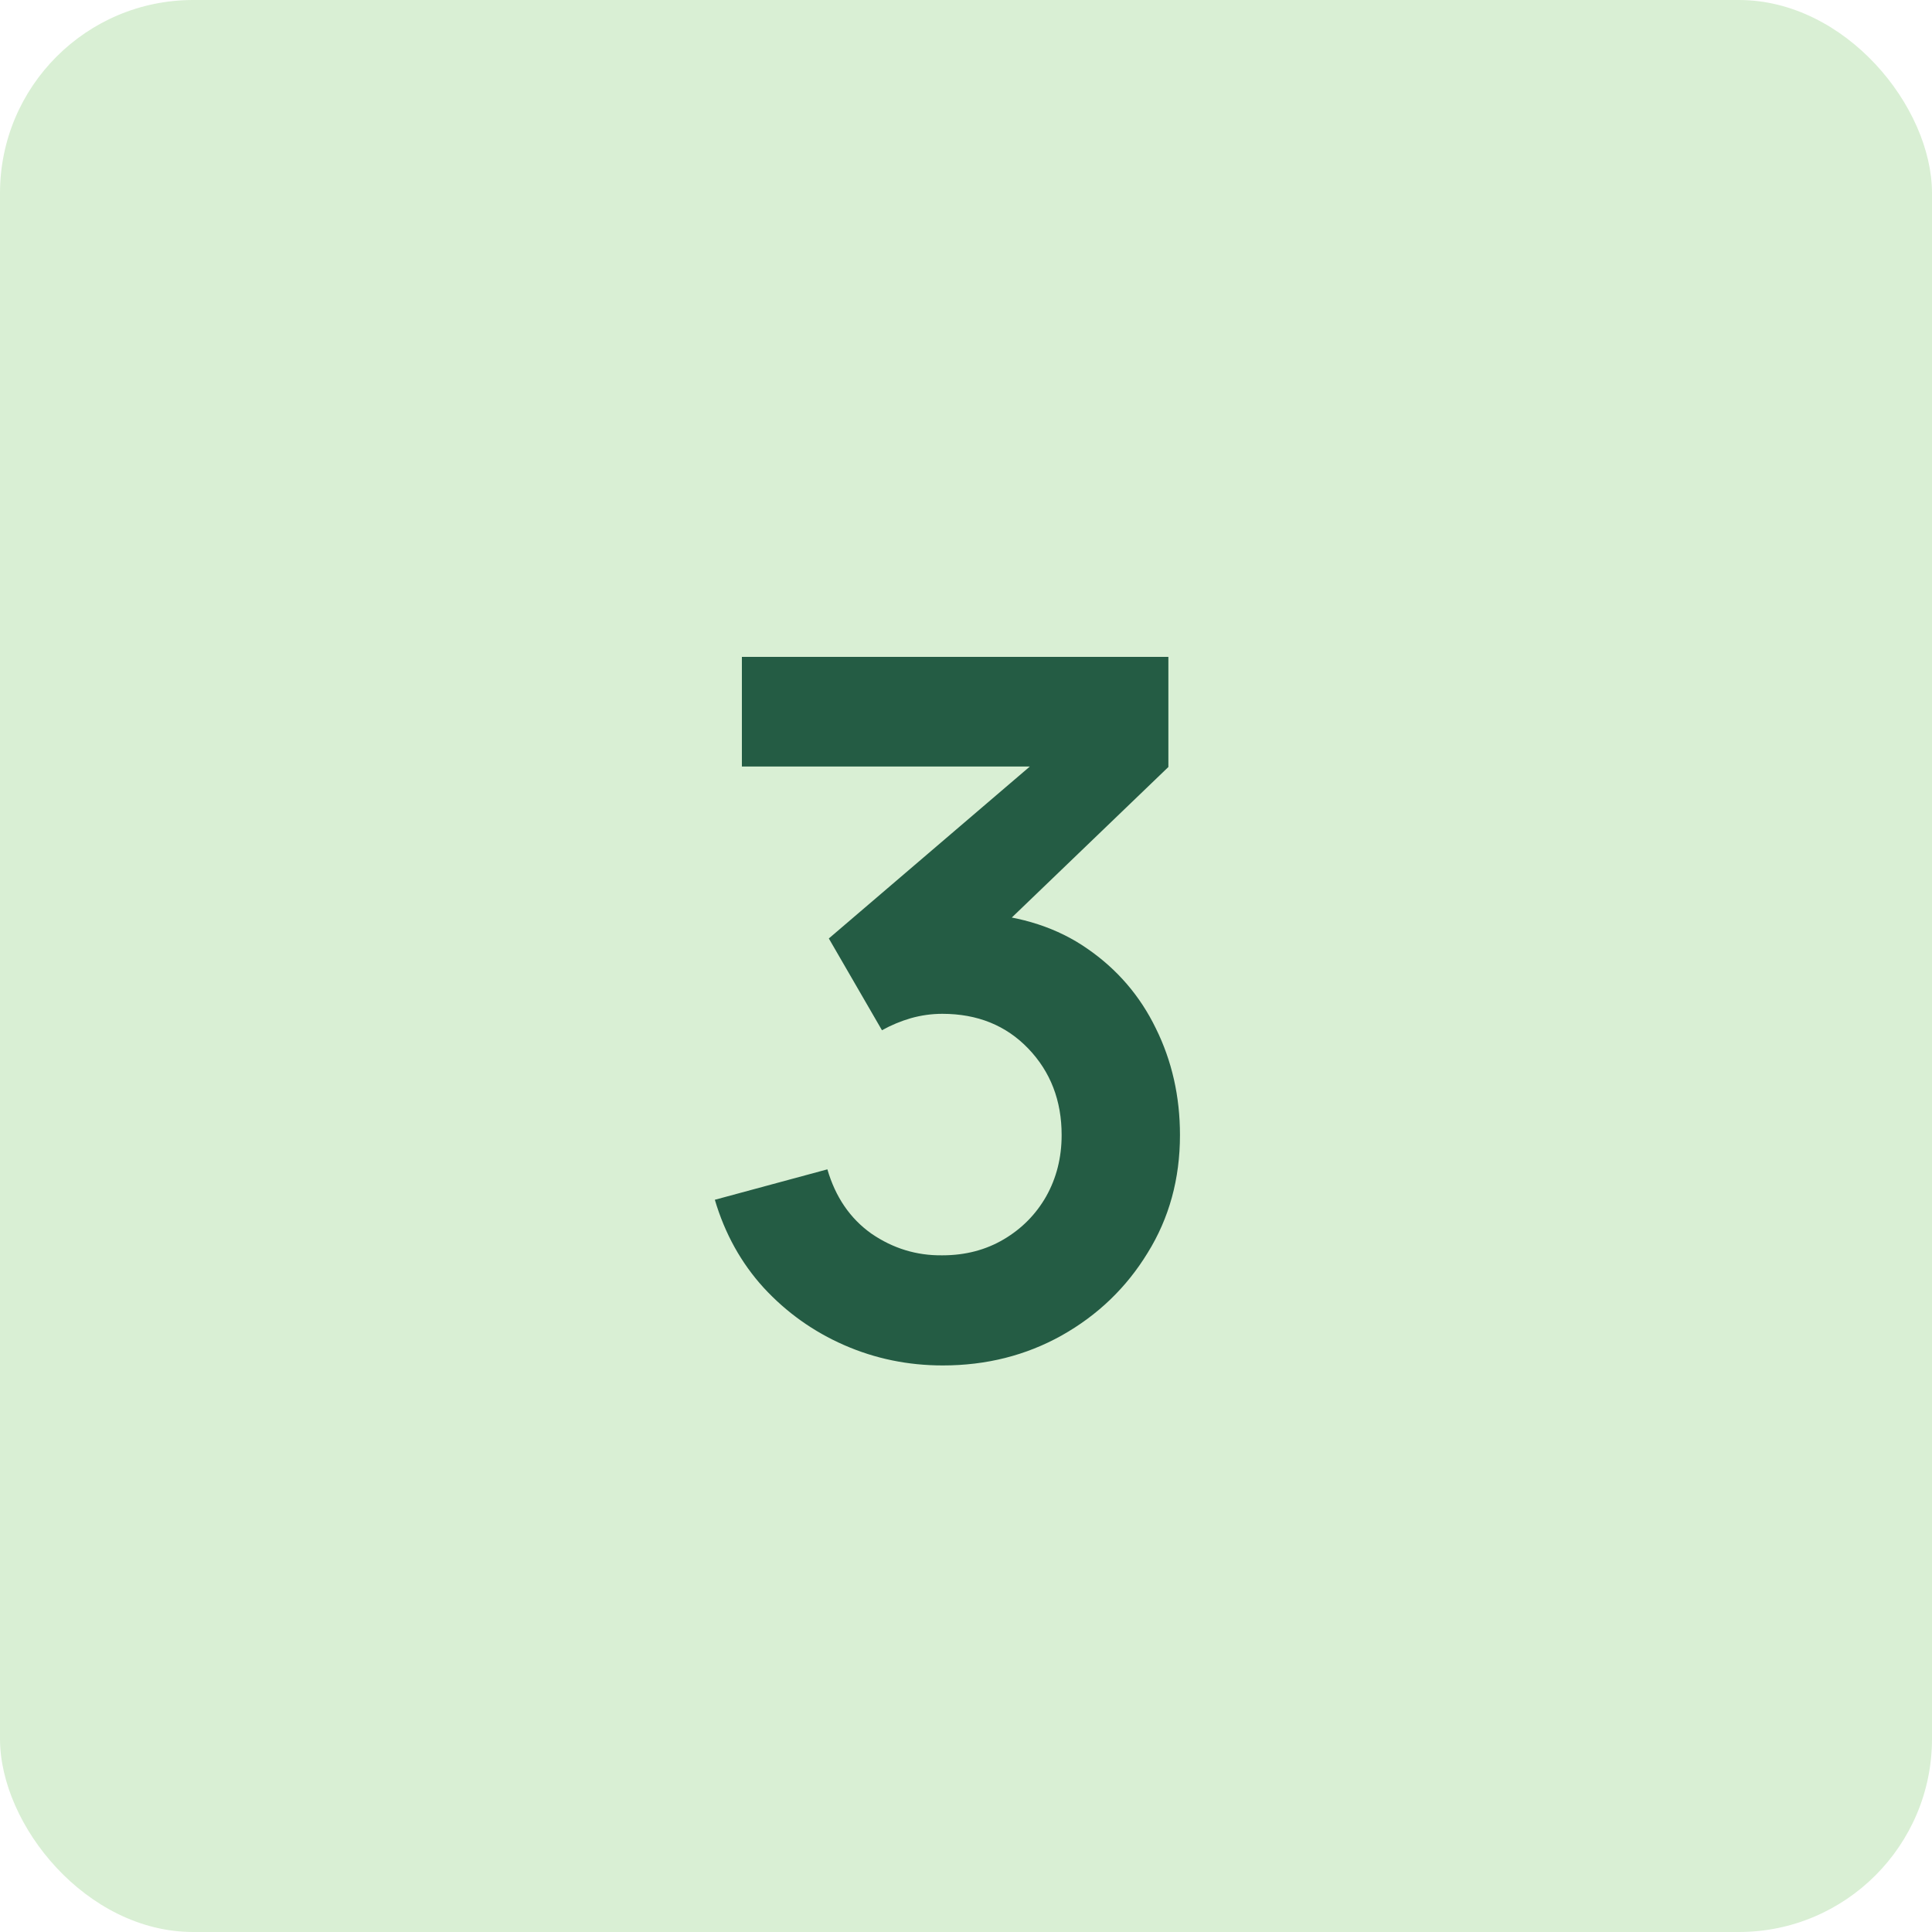 <svg width="40" height="40" viewBox="0 0 40 40" fill="none" xmlns="http://www.w3.org/2000/svg">
    <rect width="40" height="40" rx="4" fill="#D9EFD4"/>
    <path d="M19.52 28.27C18.8 28.27 18.12 28.13 17.48 27.85C16.84 27.57 16.283 27.173 15.81 26.66C15.343 26.147 15.007 25.54 14.8 24.84L17.13 24.21C17.297 24.783 17.6 25.227 18.04 25.54C18.487 25.847 18.977 25.997 19.51 25.99C19.983 25.99 20.407 25.88 20.78 25.66C21.153 25.44 21.447 25.143 21.66 24.77C21.873 24.39 21.98 23.967 21.98 23.5C21.98 22.787 21.75 22.19 21.29 21.71C20.83 21.23 20.237 20.99 19.51 20.99C19.29 20.99 19.073 21.02 18.86 21.08C18.653 21.14 18.453 21.223 18.26 21.33L17.16 19.43L22 15.29L22.21 15.87H15.36V13.6H24.19V15.88L20.3 19.62L20.28 18.91C21.153 18.97 21.897 19.213 22.51 19.64C23.13 20.067 23.603 20.617 23.93 21.29C24.263 21.963 24.43 22.7 24.43 23.5C24.43 24.407 24.207 25.22 23.76 25.94C23.32 26.66 22.727 27.23 21.98 27.65C21.24 28.063 20.42 28.27 19.52 28.27Z" fill="#245C44"/>
</svg>
